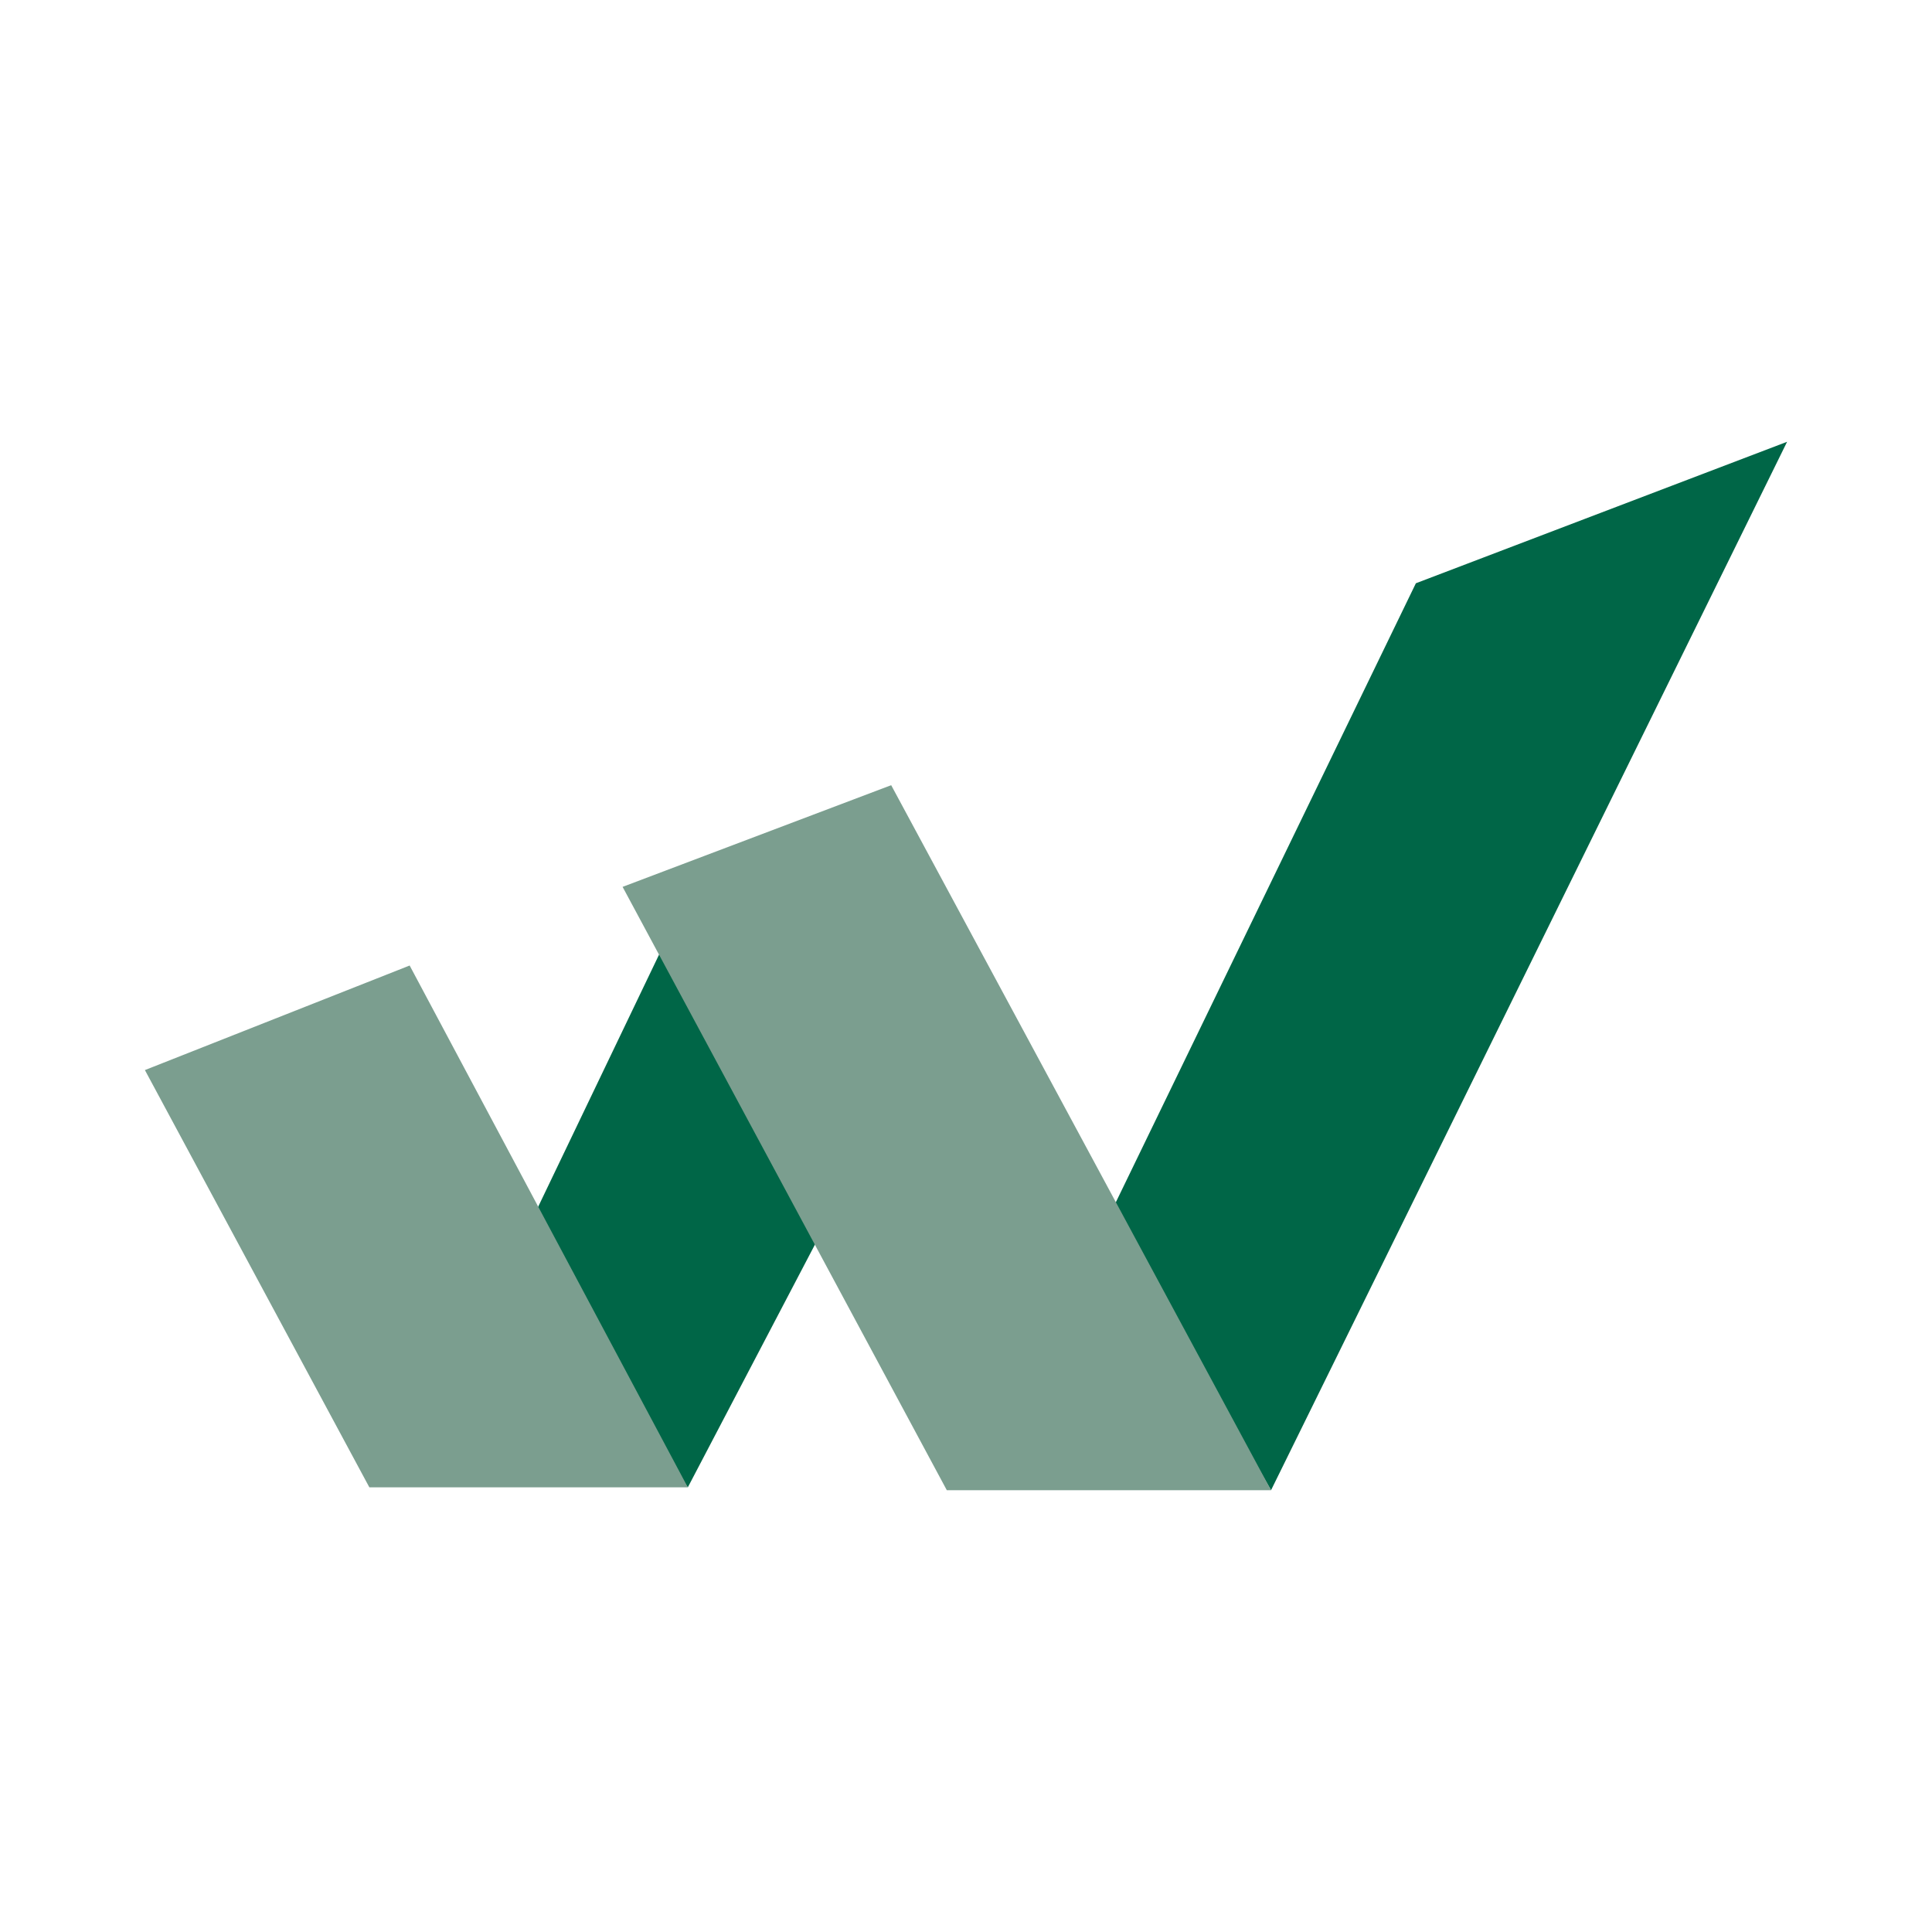 <?xml version="1.0" encoding="utf-8"?>
<!-- Generator: Adobe Illustrator 17.0.0, SVG Export Plug-In . SVG Version: 6.00 Build 0)  -->
<!DOCTYPE svg PUBLIC "-//W3C//DTD SVG 1.1//EN" "http://www.w3.org/Graphics/SVG/1.1/DTD/svg11.dtd">
<svg version="1.1" id="Layer_1" xmlns="http://www.w3.org/2000/svg" xmlns:xlink="http://www.w3.org/1999/xlink" x="0px" y="0px"
	 width="200px" height="200px" viewBox="0 0 200 200" enable-background="new 0 0 200 200" xml:space="preserve">

<g>
	<polygon fill="#006647" points="53.782,128.948 69.968,95.186 85.256,127.132 71.203,153.969 	"/>
	<polygon fill="#006647" points="146.571,60.38 185,45.733 131.577,154.267 115.093,125.321 	"/>
	<polygon fill="#7B9E8F" points="15,110.774 42.407,99.95 71.203,153.969 38.236,153.969 	"/>
	<polygon fill="#7B9E8F" points="64.451,91.808 92.255,81.282 131.577,154.267 98.014,154.267 	"/>
</g>
</svg>
